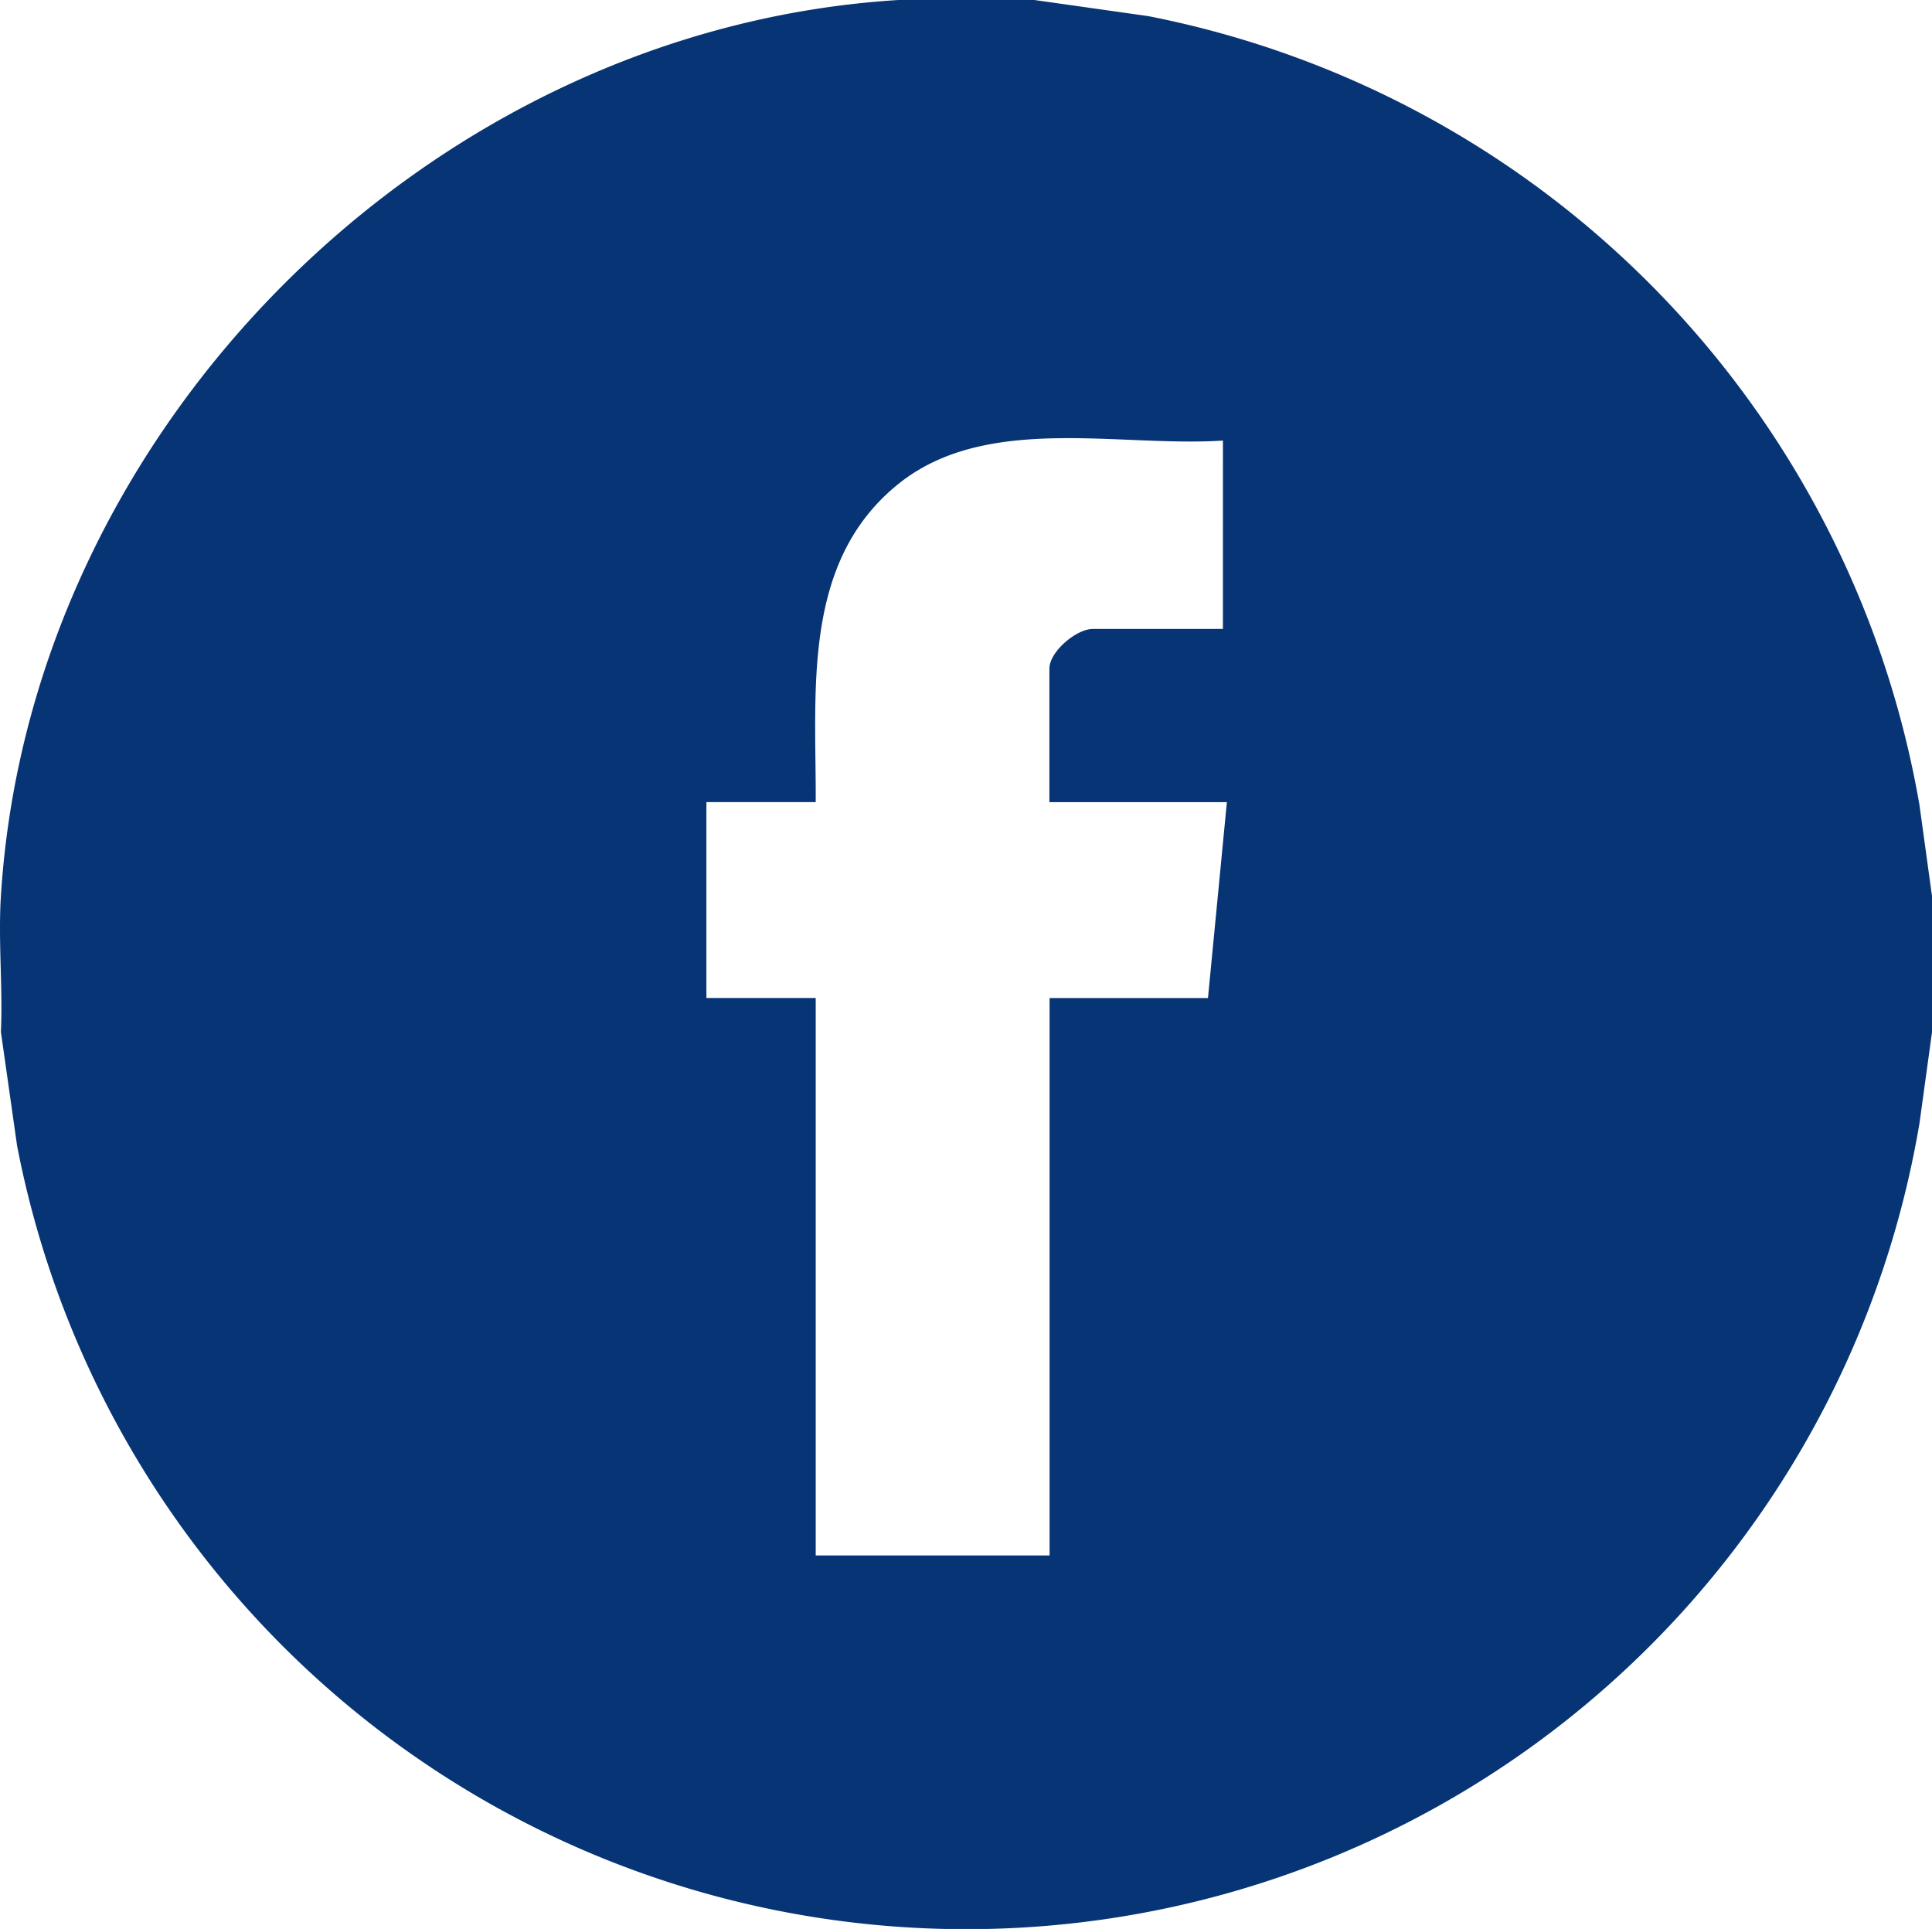 <svg xmlns="http://www.w3.org/2000/svg" width="58.326" height="58.231" viewBox="0 0 58.326 58.231"><path d="M31.227.182l3.44.487A29.358,29.358,0,0,1,57.949,24.492l.378,2.749v4.095l-.378,2.749a29.184,29.184,0,0,1-57.433.685L.027,31.335c.061-1.344-.084-2.758,0-4.095C.9,13.106,12.962,1.055,27.127.182Zm5.693,13.3c-3.132.206-7.139-.825-9.794,1.306-2.93,2.353-2.486,6.237-2.5,9.608h-3.3v5.913h3.3V47.139h7.06V30.311h4.782l.571-5.913H31.681V20.363c0-.506.812-1.194,1.31-1.194h3.928Z" transform="translate(0 -0.182)" fill="#073474"/></svg>